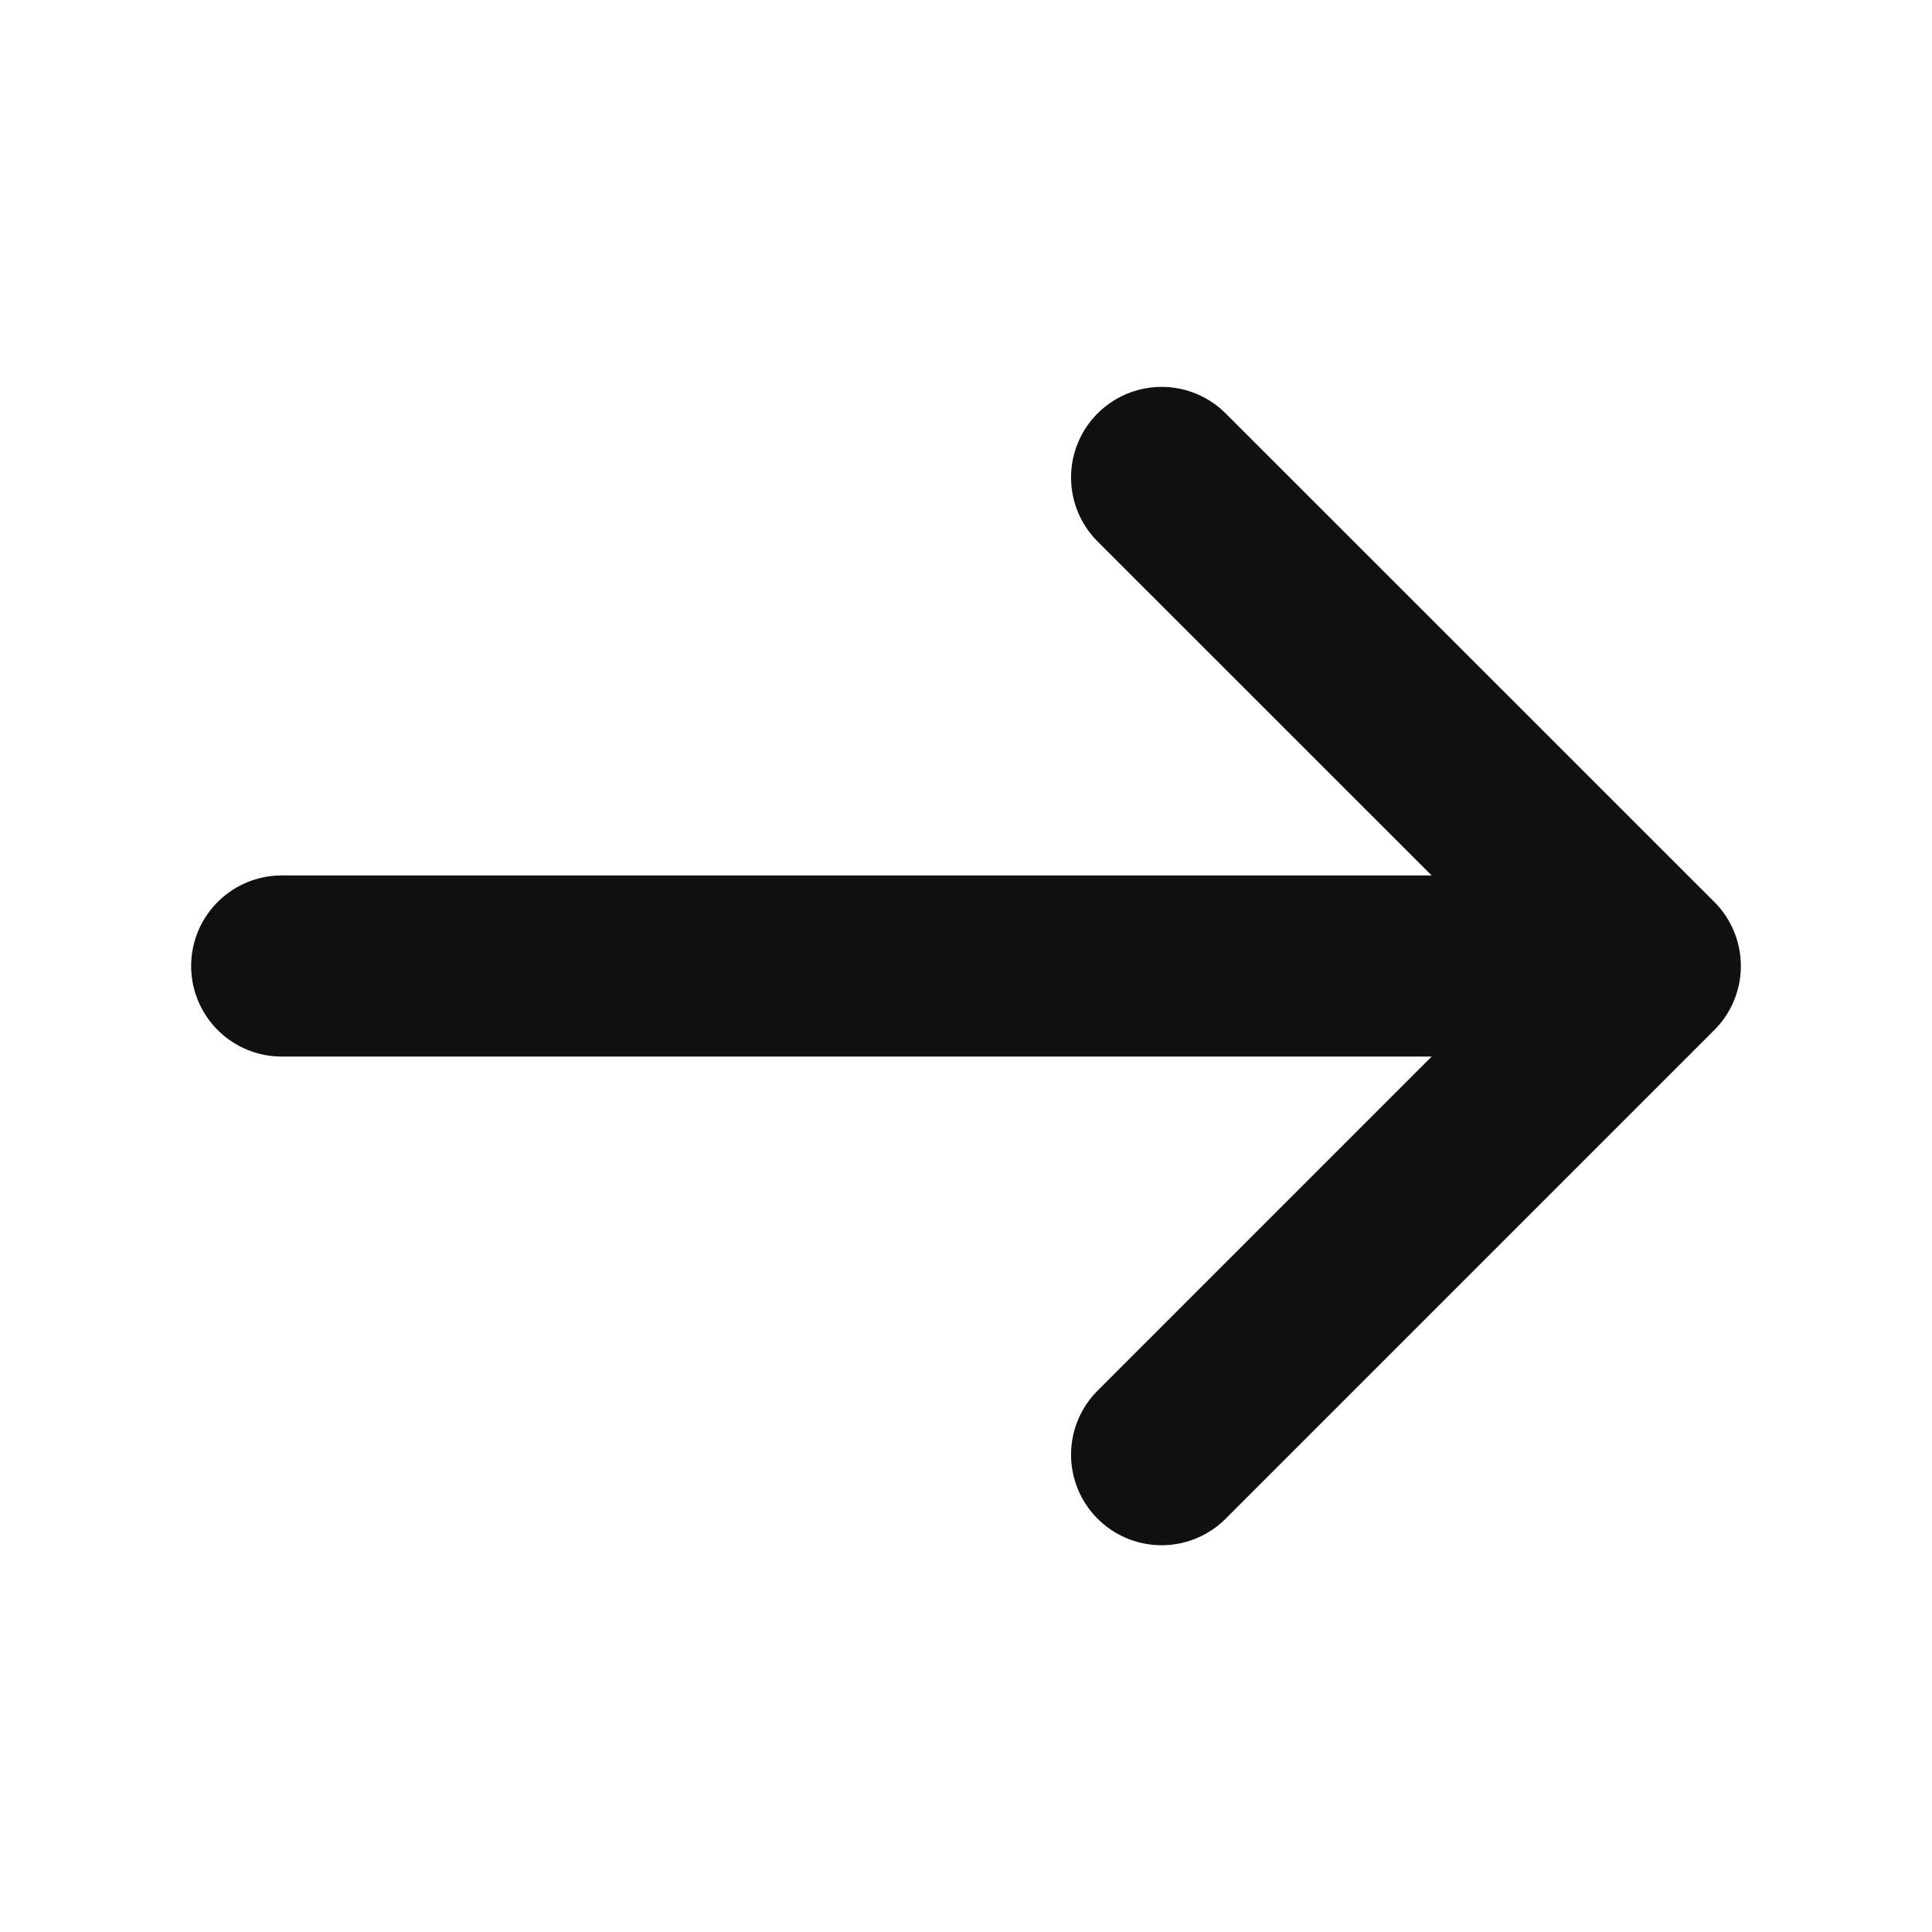 <svg width="16" height="16" viewBox="0 0 16 16" fill="none" xmlns="http://www.w3.org/2000/svg">
<path d="M9.62 3.954L13.667 8L9.62 12.047" stroke="#101010" stroke-width="1.5" stroke-miterlimit="10" stroke-linecap="round" stroke-linejoin="round"/>
<path d="M2.333 8H13.553" stroke="#101010" stroke-width="1.5" stroke-miterlimit="10" stroke-linecap="round" stroke-linejoin="round"/>
</svg>
